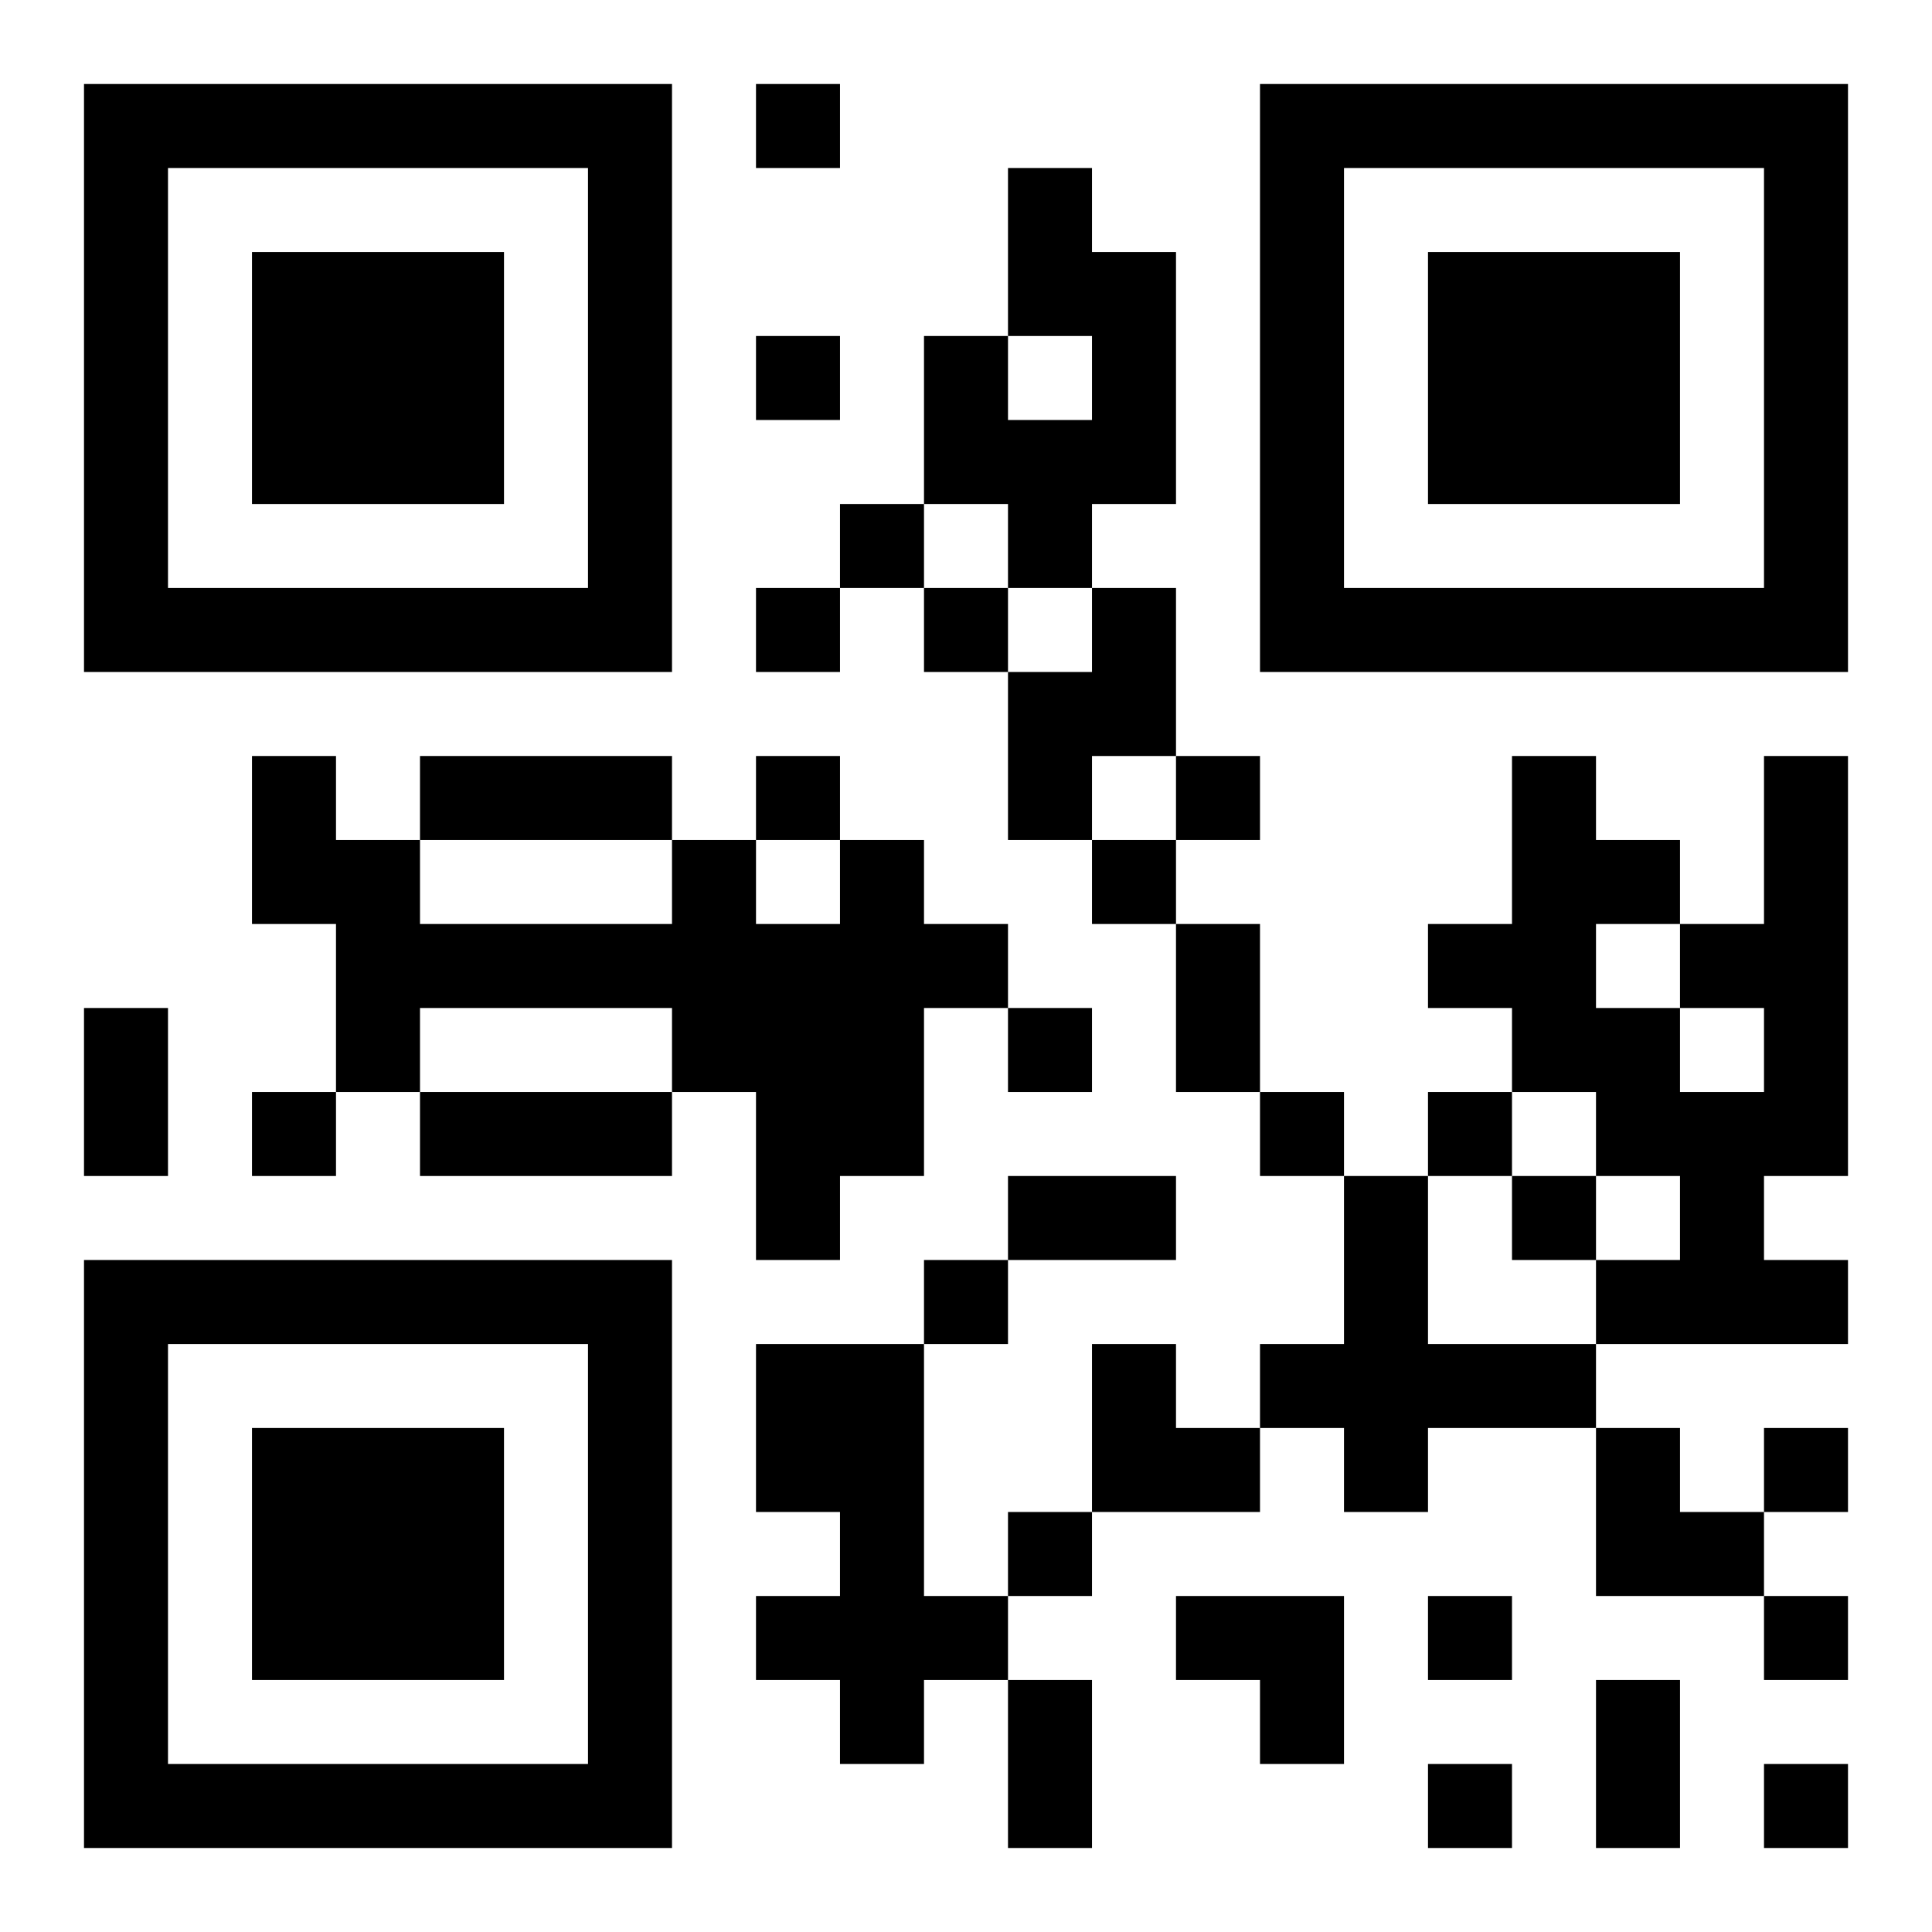 <?xml version="1.0" encoding="UTF-8"?>
<!DOCTYPE svg PUBLIC "-//W3C//DTD SVG 1.1//EN" "http://www.w3.org/Graphics/SVG/1.1/DTD/svg11.dtd">
<svg xmlns="http://www.w3.org/2000/svg" version="1.1" viewBox="0 0 23 23" stroke="none">
	<rect width="100%" height="100%" fill="#ffffff"/>
	<path d="M1,1h7v1h-7z M9,1h1v1h-1z M15,1h7v1h-7z M1,2h1v6h-1z M7,2h1v6h-1z M12,2h1v2h-1z M15,2h1v6h-1z M21,2h1v6h-1z M3,3h3v3h-3z M13,3h1v3h-1z M17,3h3v3h-3z M9,4h1v1h-1z M11,4h1v2h-1z M12,5h1v2h-1z M10,6h1v1h-1z M2,7h5v1h-5z M9,7h1v1h-1z M11,7h1v1h-1z M13,7h1v2h-1z M16,7h5v1h-5z M12,8h1v2h-1z M3,9h1v2h-1z M5,9h3v1h-3z M9,9h1v1h-1z M14,9h1v1h-1z M18,9h1v4h-1z M21,9h1v5h-1z M4,10h1v3h-1z M8,10h1v3h-1z M10,10h1v4h-1z M13,10h1v1h-1z M19,10h1v1h-1z M5,11h3v1h-3z M9,11h1v4h-1z M11,11h1v1h-1z M14,11h1v2h-1z M17,11h1v1h-1z M20,11h1v1h-1z M1,12h1v2h-1z M12,12h1v1h-1z M19,12h1v2h-1z M3,13h1v1h-1z M5,13h3v1h-3z M15,13h1v1h-1z M17,13h1v1h-1z M20,13h1v3h-1z M12,14h2v1h-2z M16,14h1v4h-1z M18,14h1v1h-1z M1,15h7v1h-7z M11,15h1v1h-1z M19,15h1v1h-1z M21,15h1v1h-1z M1,16h1v6h-1z M7,16h1v6h-1z M9,16h2v2h-2z M13,16h1v2h-1z M15,16h1v1h-1z M17,16h2v1h-2z M3,17h3v3h-3z M14,17h1v1h-1z M19,17h1v2h-1z M21,17h1v1h-1z M10,18h1v3h-1z M12,18h1v1h-1z M20,18h1v1h-1z M9,19h1v1h-1z M11,19h1v1h-1z M14,19h2v1h-2z M17,19h1v1h-1z M21,19h1v1h-1z M12,20h1v2h-1z M15,20h1v1h-1z M19,20h1v2h-1z M2,21h5v1h-5z M17,21h1v1h-1z M21,21h1v1h-1z" fill="#000000"/>
</svg>
